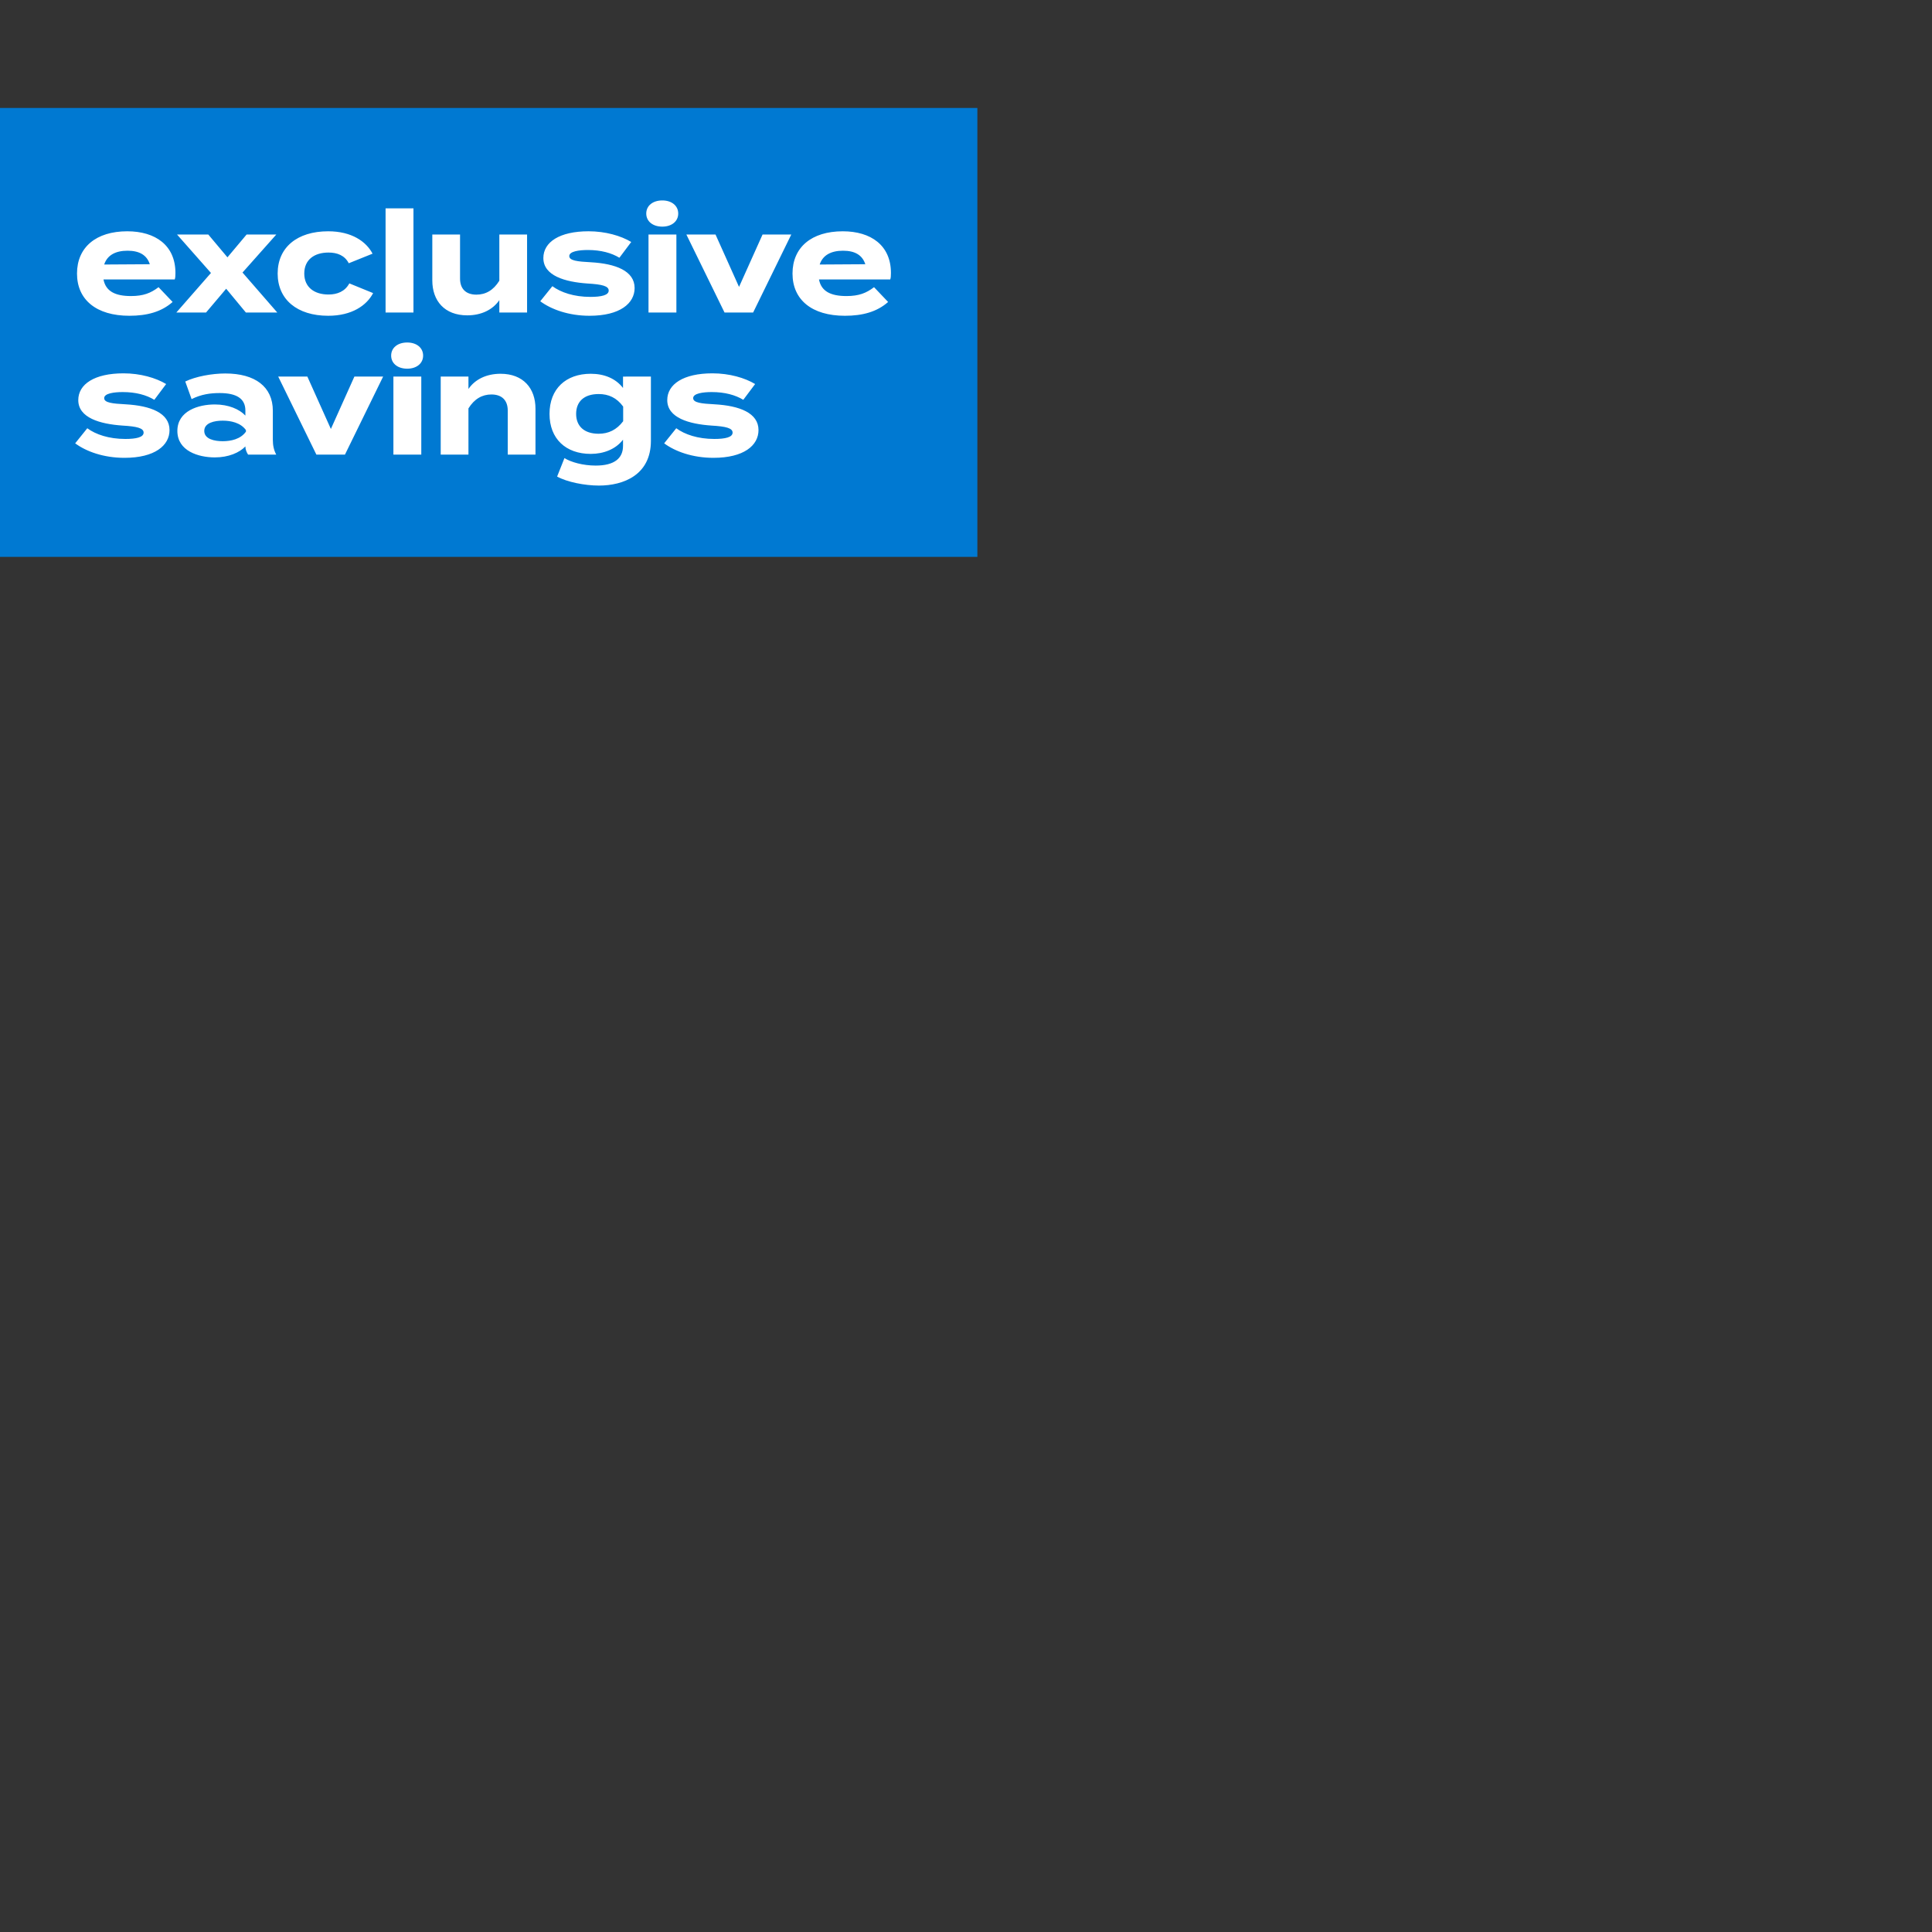 <svg fill="none" height="340" viewBox="0 0 340 340" width="340" xmlns="http://www.w3.org/2000/svg"><rect x="0" y="0" width="340" height="340" fill="#333333" stroke="none"/><path d="m0 19h172v79h-172z" fill="#0079d2"/><path d="m18.212 49.176c.397 2.082 2.057 2.924 4.832 2.924 2.181 0 3.494-.52 4.857-1.561l2.478 2.602c-1.958 1.735-4.486 2.429-7.608 2.429-5.824 0-9.219-2.825-9.219-7.434 0-4.609 3.345-7.434 8.847-7.434 4.956 0 8.475 2.478 8.475 7.335 0 .545-.025.867-.124 1.14zm4.238-5.055c-2.106 0-3.568.768-4.114 2.429l8.029-.05c-.52-1.611-1.834-2.379-3.916-2.379zm26.176-2.85-5.948 6.691 6.121 7.038h-5.526l-3.469-4.188-3.544 4.188h-5.229l6.096-6.964-5.972-6.765h5.502l3.37 4.015 3.37-4.015zm17.038 10.309c-1.14 2.181-3.742 3.99-7.905 3.99-5.477 0-8.896-2.875-8.896-7.434 0-4.585 3.42-7.434 8.896-7.434 4.138 0 6.691 1.809 7.806 3.94l-4.188 1.685c-.719-1.388-2.032-1.883-3.568-1.883-2.503 0-4.262 1.264-4.262 3.692 0 2.404 1.759 3.692 4.262 3.692 1.512 0 2.899-.52 3.668-1.958zm7.098 3.42h-4.907v-18.338h4.907zm15.113-13.729h4.882v13.729h-4.882v-2.181c-1.165 1.71-3.197 2.676-5.65 2.676-3.99 0-6.146-2.553-6.146-6.146v-8.079h4.882v7.757c0 1.784 1.016 2.825 2.875 2.825 1.636 0 2.999-.768 4.039-2.453zm16.1 4.882c4.361.248 7.707 1.512 7.707 4.535 0 2.701-2.578 4.882-7.93 4.882-3.668 0-6.741-1.115-8.674-2.553l2.131-2.652c1.487 1.09 3.792 1.883 6.691 1.883 1.933 0 3.222-.297 3.222-1.115 0-.793-1.165-1.09-3.717-1.239-3.965-.273-7.782-1.363-7.782-4.485 0-2.8 2.85-4.708 7.955-4.708 2.974 0 5.7.793 7.509 1.883l-2.082 2.776c-1.388-.843-3.246-1.363-5.551-1.363-1.511 0-3.271.223-3.271 1.066 0 .818 1.462.967 3.792 1.09zm12.581-6.27c-1.661 0-2.825-.917-2.825-2.305 0-1.388 1.164-2.305 2.825-2.305 1.635 0 2.8.917 2.8 2.305 0 1.388-1.165 2.305-2.8 2.305zm2.478 1.388v13.729h-4.907v-13.729zm20.219 0-6.715 13.729h-5.031l-6.716-13.729h5.13l4.138 9.219 4.139-9.219zm4.875 7.905c.397 2.082 2.057 2.924 4.833 2.924 2.181 0 3.494-.52 4.857-1.561l2.478 2.602c-1.958 1.735-4.485 2.429-7.608 2.429-5.823 0-9.218-2.825-9.218-7.434 0-4.609 3.345-7.434 8.847-7.434 4.956 0 8.475 2.478 8.475 7.335 0 .545-.025.867-.124 1.14zm4.238-5.055c-2.106 0-3.568.768-4.114 2.429l8.03-.05c-.521-1.611-1.834-2.379-3.916-2.379zm-126.238 27.032c4.362.248 7.707 1.512 7.707 4.535 0 2.701-2.577 4.882-7.93 4.882-3.668 0-6.74-1.115-8.674-2.553l2.131-2.652c1.487 1.09 3.792 1.883 6.691 1.883 1.933 0 3.222-.297 3.222-1.115 0-.793-1.165-1.09-3.717-1.239-3.965-.273-7.781-1.363-7.781-4.485 0-2.8 2.85-4.708 7.955-4.708 2.974 0 5.7.793 7.509 1.883l-2.082 2.776c-1.388-.843-3.246-1.363-5.551-1.363-1.512 0-3.271.223-3.271 1.066 0 .818 1.462.967 3.792 1.09zm17.537-5.427c5.229 0 8.351 2.329 8.351 6.567v5.105c0 .991.173 1.809.595 2.602h-4.956c-.273-.421-.471-.942-.471-1.413v-.025c-1.041 1.09-2.949 1.933-5.378 1.933-2.9 0-6.592-1.14-6.592-4.659 0-3.519 3.692-4.659 6.592-4.659 2.429 0 4.337.843 5.378 1.958v-.892c0-2.082-1.536-3.073-4.535-3.073-1.636 0-3.246.223-4.931 1.066l-1.115-3.098c1.859-.892 4.684-1.413 7.063-1.413zm3.618 10.235v-.273c-.942-1.313-2.676-1.66-4.089-1.66-1.388 0-3.246.347-3.246 1.809s1.859 1.809 3.246 1.809c1.413 0 3.147-.347 4.089-1.685zm24.142-9.69-6.716 13.729h-5.031l-6.716-13.729h5.13l4.138 9.219 4.138-9.219zm4.238-1.388c-1.66 0-2.825-.917-2.825-2.305 0-1.388 1.165-2.305 2.825-2.305 1.636 0 2.8.917 2.8 2.305 0 1.388-1.165 2.305-2.8 2.305zm2.478 1.388v13.729h-4.907v-13.729zm8.3 13.729h-4.882v-13.729h4.882v2.181c1.165-1.71 3.197-2.676 5.65-2.676 3.99 0 6.146 2.553 6.146 6.146v8.079h-4.882v-7.757c0-1.784-1.016-2.825-2.875-2.825-1.611 0-2.999.768-4.039 2.453zm32.109-13.729v11.3c0 6.022-4.833 7.88-9.145 7.88-2.503 0-5.625-.62-7.36-1.586l1.289-3.246c1.165.719 3.271 1.313 5.501 1.313 3.296 0 4.808-1.289 4.808-3.469v-1.09c-1.289 1.685-3.42 2.503-5.675 2.503-4.386 0-7.261-2.652-7.261-7.038 0-4.411 2.875-7.063 7.261-7.063 2.354 0 4.386.818 5.675 2.503v-2.007zm-9.194 10.061c1.734 0 3.172-.694 4.312-2.205v-2.577c-1.14-1.561-2.578-2.205-4.312-2.205-2.577 0-3.965 1.338-3.965 3.494 0 2.131 1.388 3.494 3.965 3.494zm20.423-5.179c4.362.248 7.707 1.512 7.707 4.535 0 2.701-2.577 4.882-7.93 4.882-3.667 0-6.74-1.115-8.673-2.553l2.131-2.652c1.487 1.09 3.792 1.883 6.691 1.883 1.933 0 3.222-.297 3.222-1.115 0-.793-1.165-1.09-3.718-1.239-3.965-.273-7.781-1.363-7.781-4.485 0-2.8 2.85-4.708 7.955-4.708 2.974 0 5.7.793 7.509 1.883l-2.082 2.776c-1.388-.843-3.246-1.363-5.551-1.363-1.512 0-3.271.223-3.271 1.066 0 .818 1.462.967 3.791 1.09z" fill="#fff"/></svg>
